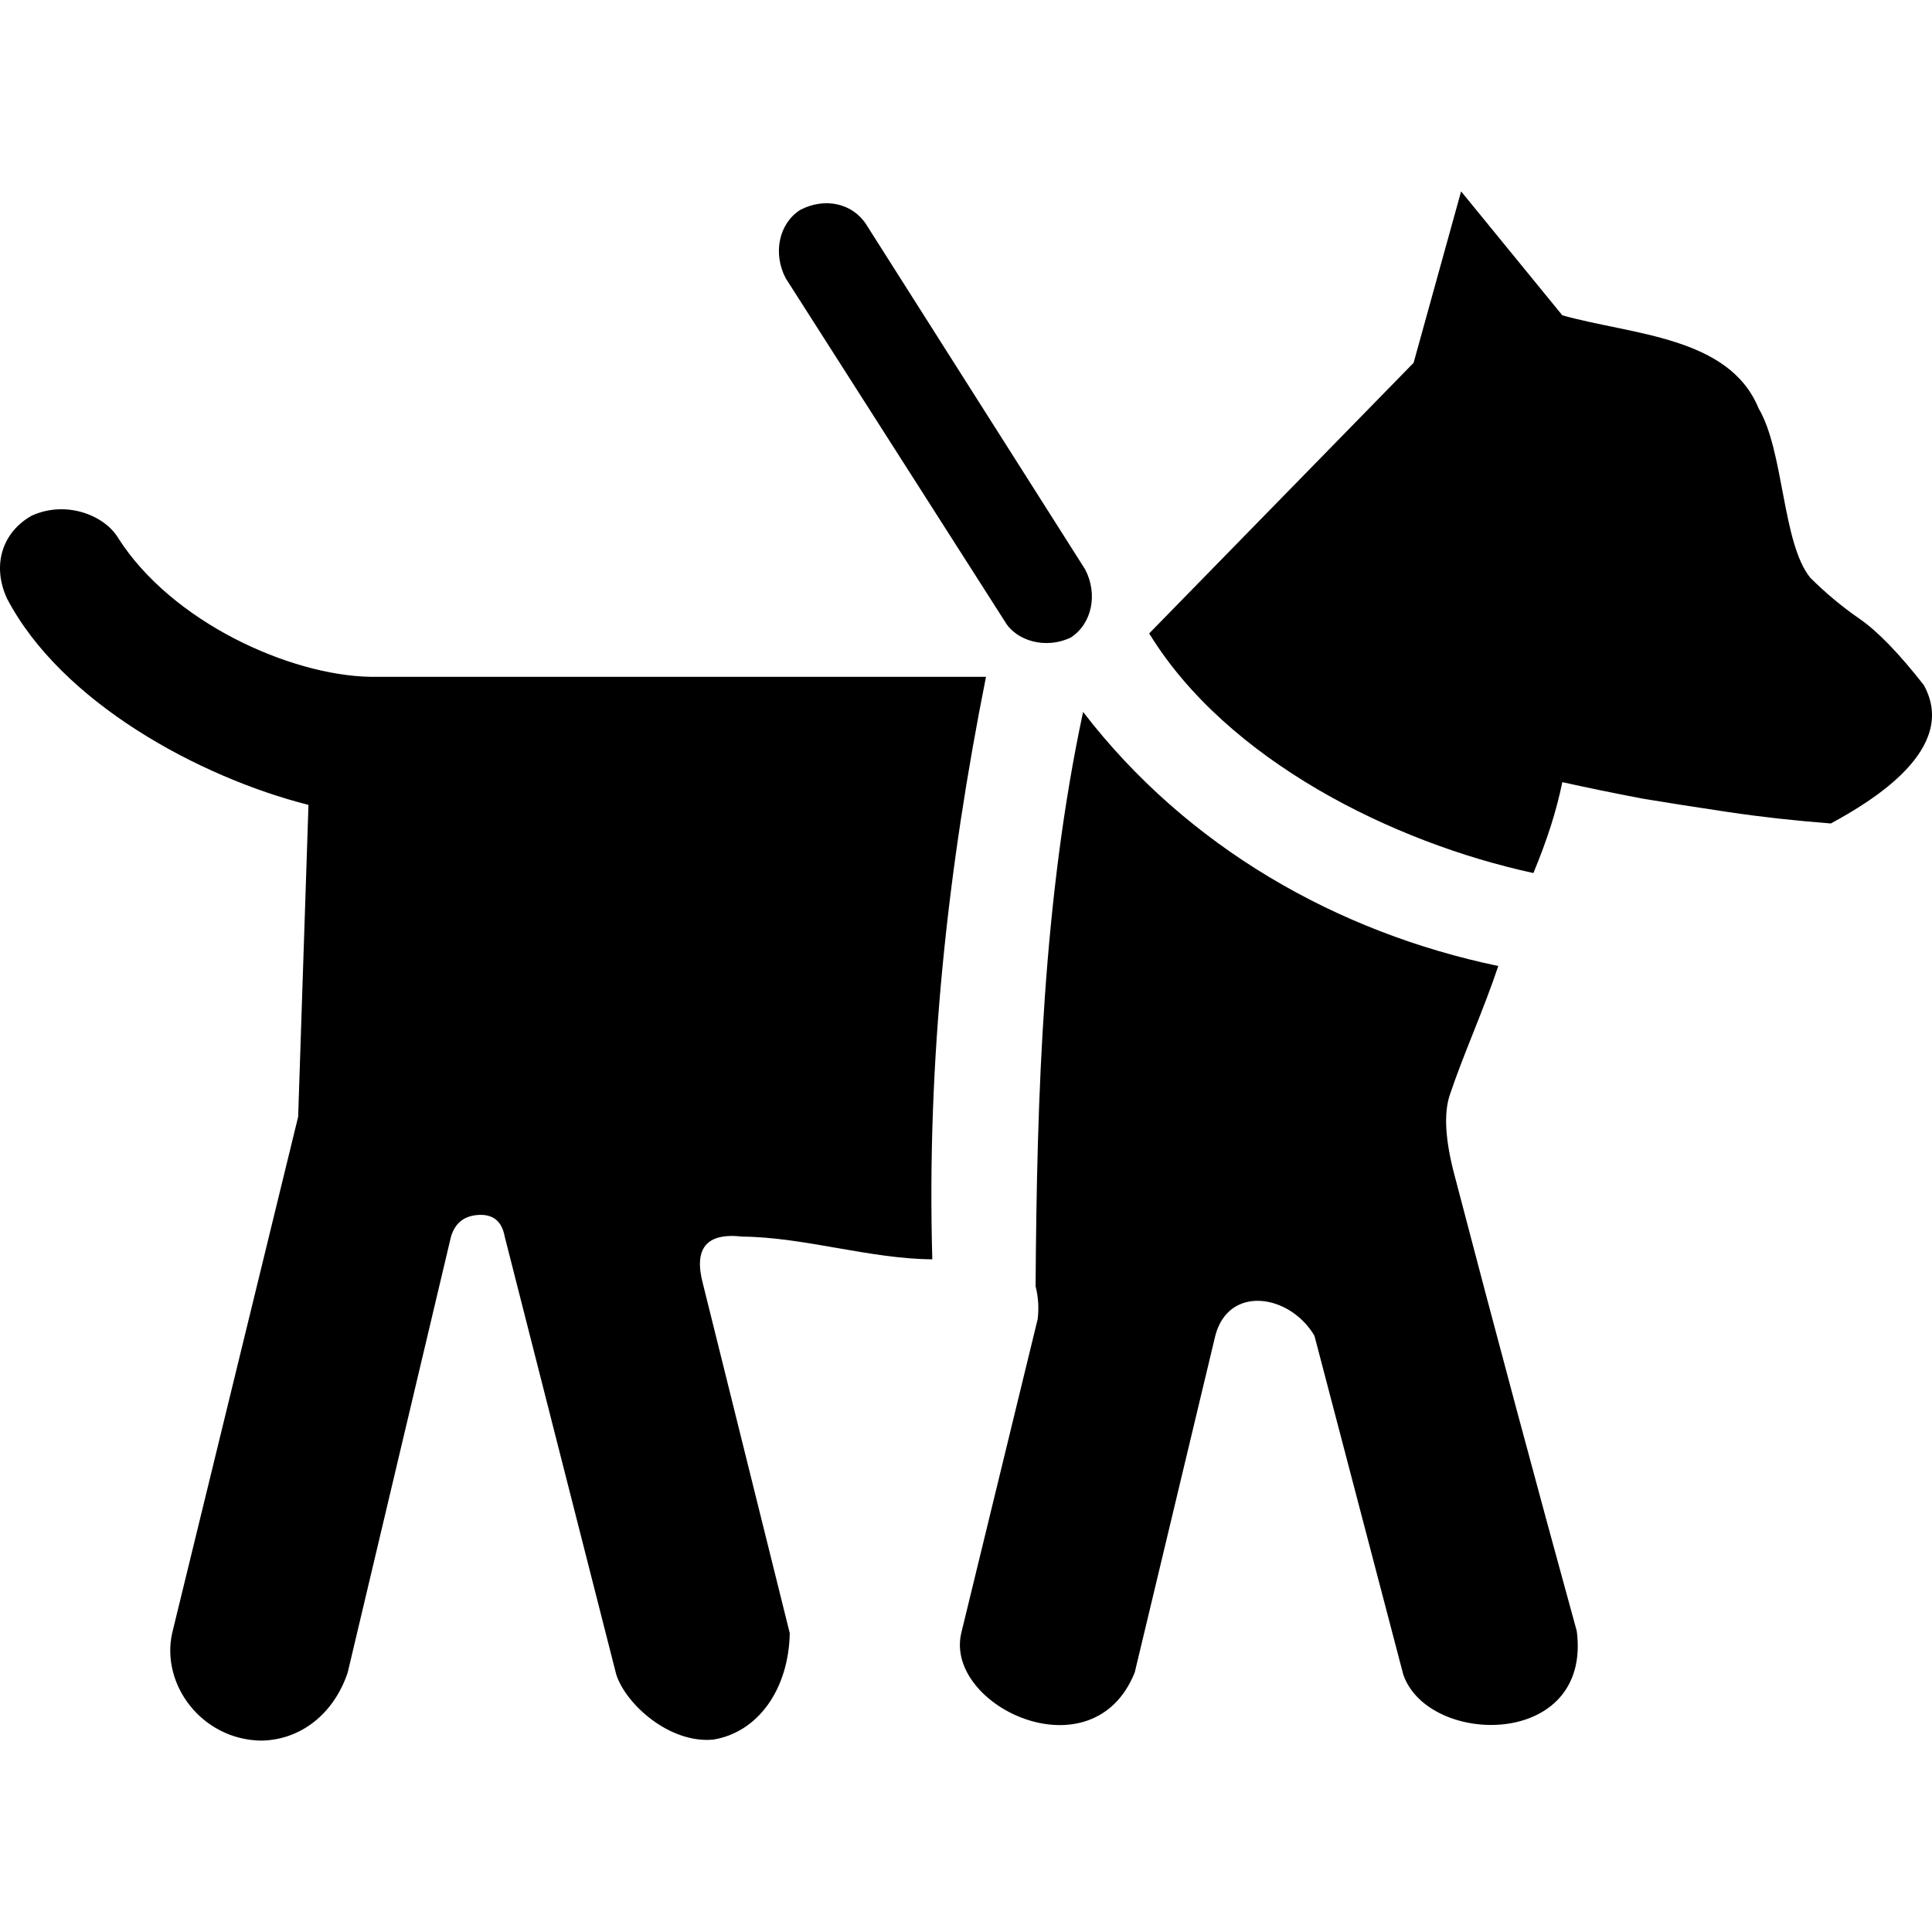 <?xml version="1.0" encoding="iso-8859-1"?>
<!-- Generator: www.svgicons.com -->
<svg xmlns="http://www.w3.org/2000/svg" width="800" height="800" viewBox="0 0 1200 1200">
<path fill="currentColor" d="m623.974 385.737l-135.999-212.98c-7.962-15.269-4.359-33.709 8.98-42.339c15.255-8.012 32.482-4.267 41.057 8.98l135.999 214.263c7.961 15.269 4.363 33.716-8.98 42.34c-15.216 7.334-33.859 2.36-41.057-10.264m570.939 39.773c21.876 39.658-32.348 72.172-57.736 85.962c-22.238-1.718-43.406-4.068-63.509-7.057c-20.101-2.993-37.849-5.773-53.245-8.34c-17.962-3.422-34.641-6.842-50.037-10.265c-1.741 8.555-4.094 17.535-7.057 26.943c-3.009 9.408-6.646 19.245-10.905 29.509c-87.46-18.921-190.461-70.103-238.64-148.829L878.009 225.36l29.51-106.49l62.867 76.981c43.37 12.192 103.54 13.048 121.887 57.735c15.888 26.768 14.601 83.536 32.074 105.207c9.408 9.408 19.674 17.962 30.793 25.66s24.377 21.385 39.773 41.057M579.068 782.188c-38.868-.275-79.431-13.76-118.036-14.113c-22.238-2.564-30.365 7.271-24.378 29.51l53.887 216.828c-.724 34.83-19.645 61.502-47.471 66.076c-27.079 2.602-54.311-21.826-60.302-40.416l-69.283-271.998c-1.71-9.408-7.057-13.898-16.038-13.471s-14.754 4.918-17.321 13.471l-64.15 270.717c-8.458 25.404-28.958 42.031-53.886 42.338c-36.8-.646-62.21-34.828-55.169-66.717l78.264-320.752l6.415-193.734c-67.836-17.21-153.56-63.618-187.319-128.302c-9.523-20.909-2.621-41.189 15.396-51.32c21.296-9.732 45.384-.362 53.886 14.112c33.217 51.991 106.545 85.123 156.527 85.962h382.335c-23.654 118.655-36.891 237.314-33.357 361.809m93.66-339.998c64.765 84.222 158.1 137.001 257.885 157.81c-9.287 27.801-21.692 54.85-30.15 80.188c-3.85 11.547-2.78 28.439 3.207 50.68c24.586 94.191 51.62 194.754 75.698 282.262c9.377 73.299-92.42 71.738-107.773 26.943l-55.169-210.414c-15.224-25.84-53.295-31.871-61.585 0l-50.037 209.131c-25.894 64.572-118.281 21.158-107.771-24.377l47.47-195.018c.856-6.844.428-13.688-1.282-20.527c.825-118.825 4.617-240.396 29.507-356.678"/>
</svg>